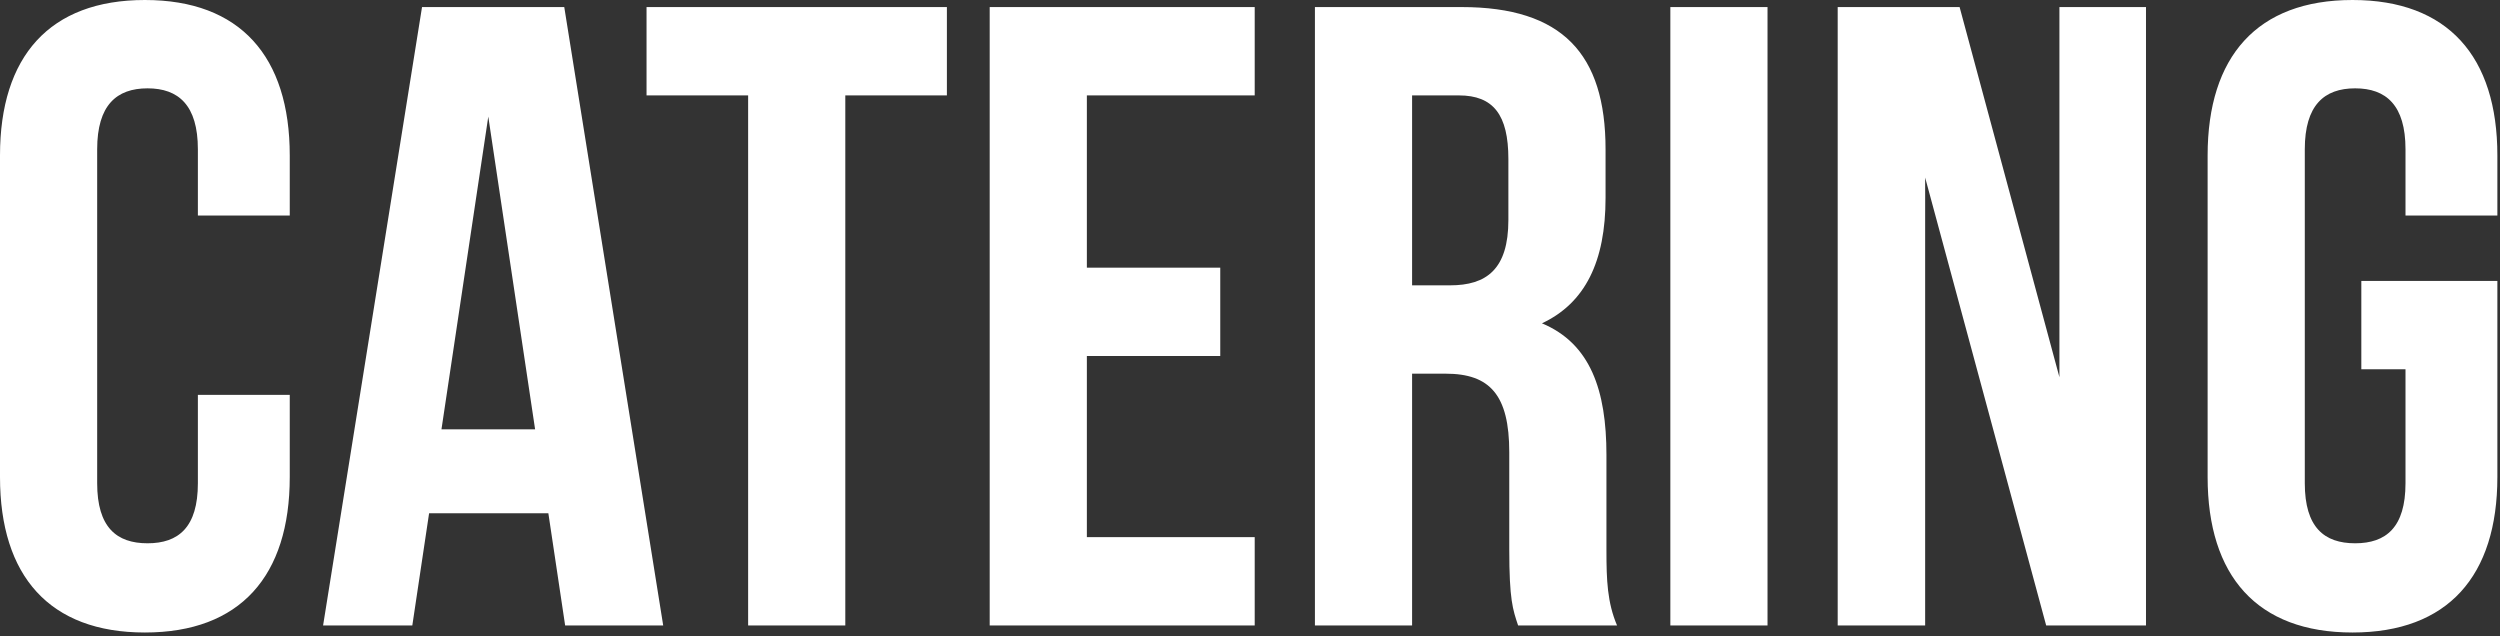 <?xml version="1.0" encoding="UTF-8"?> <svg xmlns="http://www.w3.org/2000/svg" width="566" height="144" viewBox="0 0 566 144" fill="none"><rect x="0" y="0" width="566" height="144" fill="#333333" stroke="none"/><path d="M65.6 89.4V108C65.6 130.4 54.4 143.2 32.8 143.2C11.2 143.2 -1.19358e-05 130.4 -1.19358e-05 108V35.2C-1.19358e-05 12.8 11.2 5.24521e-06 32.8 5.24521e-06C54.4 5.24521e-06 65.6 12.8 65.6 35.2V48.8H44.8V33.8C44.8 23.8 40.4 20 33.4 20C26.4 20 22 23.8 22 33.8V109.4C22 119.4 26.4 123 33.4 123C40.4 123 44.8 119.4 44.8 109.4V89.4H65.6ZM150.148 141.6H127.948L124.148 116.2H97.148L93.348 141.6H73.148L95.548 1.6H127.748L150.148 141.6ZM99.948 97.2H121.148L110.548 26.4L99.948 97.2ZM146.377 1.6H214.377V21.6H191.377V141.6H169.377V21.6H146.377V1.6ZM246.066 60.6H276.266V80.6H246.066V121.6H284.066V141.6H224.066V1.6H284.066V21.6H246.066V60.6ZM343.698 141.6C342.498 138 341.698 135.8 341.698 124.4V102.4C341.698 89.4 337.298 84.6 327.298 84.6H319.698V141.6H297.698V1.6H330.898C353.698 1.6 363.498 12.2 363.498 33.8V44.8C363.498 59.2 358.898 68.6 349.098 73.2C360.098 77.8 363.698 88.4 363.698 103V124.6C363.698 131.4 363.898 136.4 366.098 141.6H343.698ZM319.698 21.6V64.6H328.298C336.498 64.6 341.498 61 341.498 49.8V36C341.498 26 338.098 21.6 330.298 21.6H319.698ZM378.167 1.6H400.167V141.6H378.167V1.6ZM435.853 40.2V141.6H416.053V1.6H443.653L466.253 85.4V1.6H485.853V141.6H463.253L435.853 40.2ZM534.605 63.6H565.405V108C565.405 130.4 554.205 143.2 532.605 143.2C511.005 143.2 499.805 130.4 499.805 108V35.2C499.805 12.8 511.005 5.24521e-06 532.605 5.24521e-06C554.205 5.24521e-06 565.405 12.8 565.405 35.2V48.8H544.605V33.8C544.605 23.8 540.205 20 533.205 20C526.205 20 521.805 23.8 521.805 33.8V109.4C521.805 119.4 526.205 123 533.205 123C540.205 123 544.605 119.4 544.605 109.4V83.6H534.605V63.6Z" fill="white"></path></svg> 